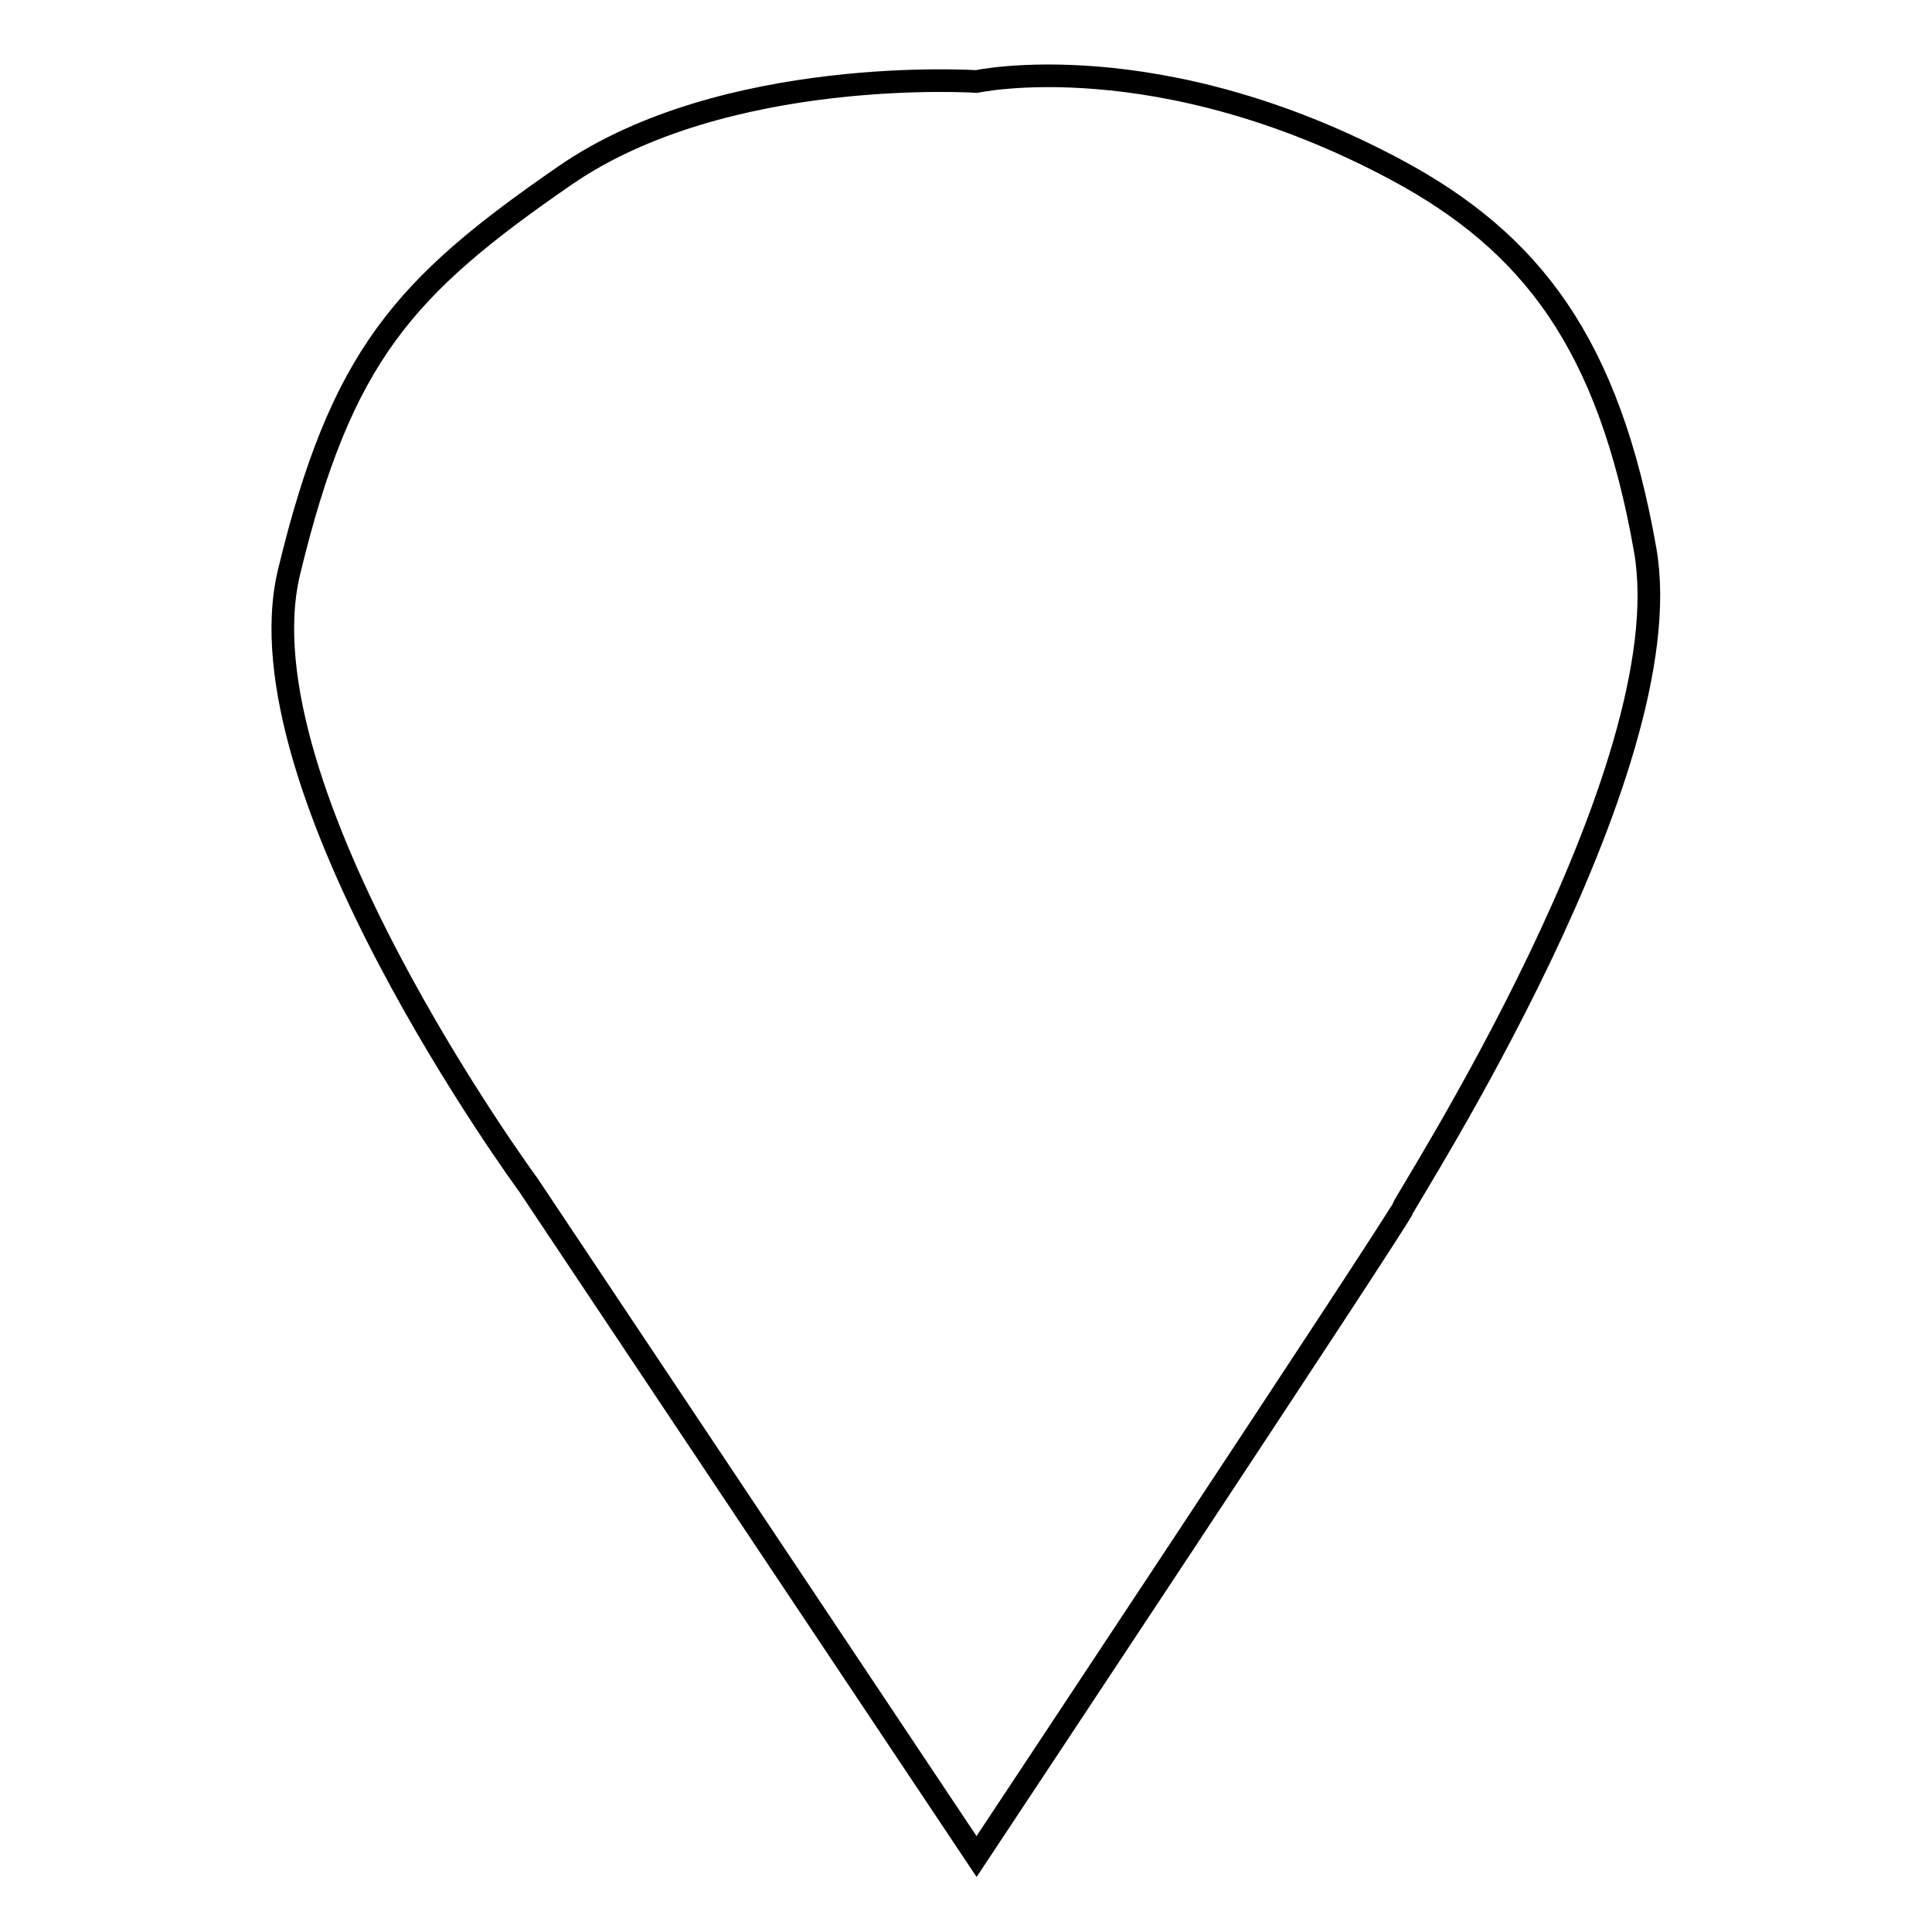 <?xml version="1.0" encoding="utf-8"?>
<!-- Svg Vector Icons : http://www.onlinewebfonts.com/icon -->
<!DOCTYPE svg PUBLIC "-//W3C//DTD SVG 1.1//EN" "http://www.w3.org/Graphics/SVG/1.1/DTD/svg11.dtd">
<svg version="1.1" xmlns="http://www.w3.org/2000/svg" xmlns:xlink="http://www.w3.org/1999/xlink" x="0px" y="0px" viewBox="0 0 256 256" enable-background="new 0 0 256 256" xml:space="preserve">
<g><g><path stroke-width="3" fill-opacity="0" stroke="#000000"  d="M129.4,246L70,157c0,0-38.6-52.5-31.7-81.2c6.9-28.6,15.2-37.8,36.5-52.5C96,8.6,129.4,10.8,129.4,10.8s24-5.2,55.6,11.7c17.9,9.6,28.2,23,33,50.4c5.1,29.2-31.7,85.9-32.1,87.2C185.5,161.4,129.4,246,129.4,246L129.4,246z"/></g></g>
</svg>